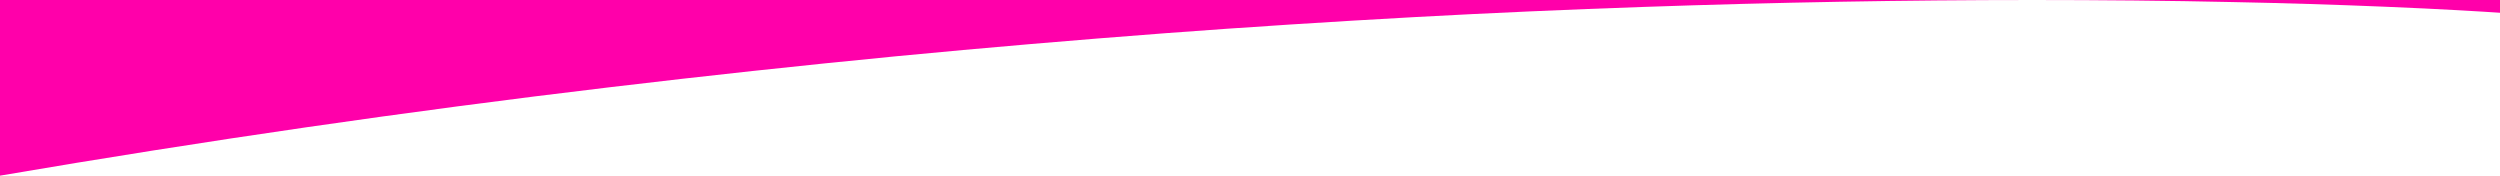 <?xml version="1.0" encoding="UTF-8"?>
<svg id="Laag_1" data-name="Laag 1" xmlns="http://www.w3.org/2000/svg" width="1920" height="134.9" version="1.1" viewBox="0 0 1920 134.9">
  <defs>
    <style>
      .cls-1 {
        fill: #f0a;
      }

      .cls-1, .cls-2 {
        stroke-width: 0px;
      }

      .cls-2 {
        fill: #fff;
      }
    </style>
  </defs>
  <rect class="cls-2" width="1920" height="134.9"/>
  <g>
    <path class="cls-1" d="M1560.4,0c52.8,0,105,.5,154.9,1.6,40,.8,78.6,2,114.8,3.5,46.7,1.9,77.7,3.9,89.9,4.7V0h-359.6Z"/>
    <path class="cls-1" d="M0,134.9c78-13.3,157.5-25.9,236.3-37.3,76.7-11.1,154.7-21.4,232-30.6,72.9-8.7,146.9-16.7,220-23.8,68.6-6.6,138.1-12.5,206.7-17.7,63.9-4.8,128.4-8.9,191.9-12.4,58.6-3.2,117.8-5.8,175.8-7.8,101-3.5,201.1-5.3,297.6-5.3H0v134.9Z"/>
  </g>
</svg>